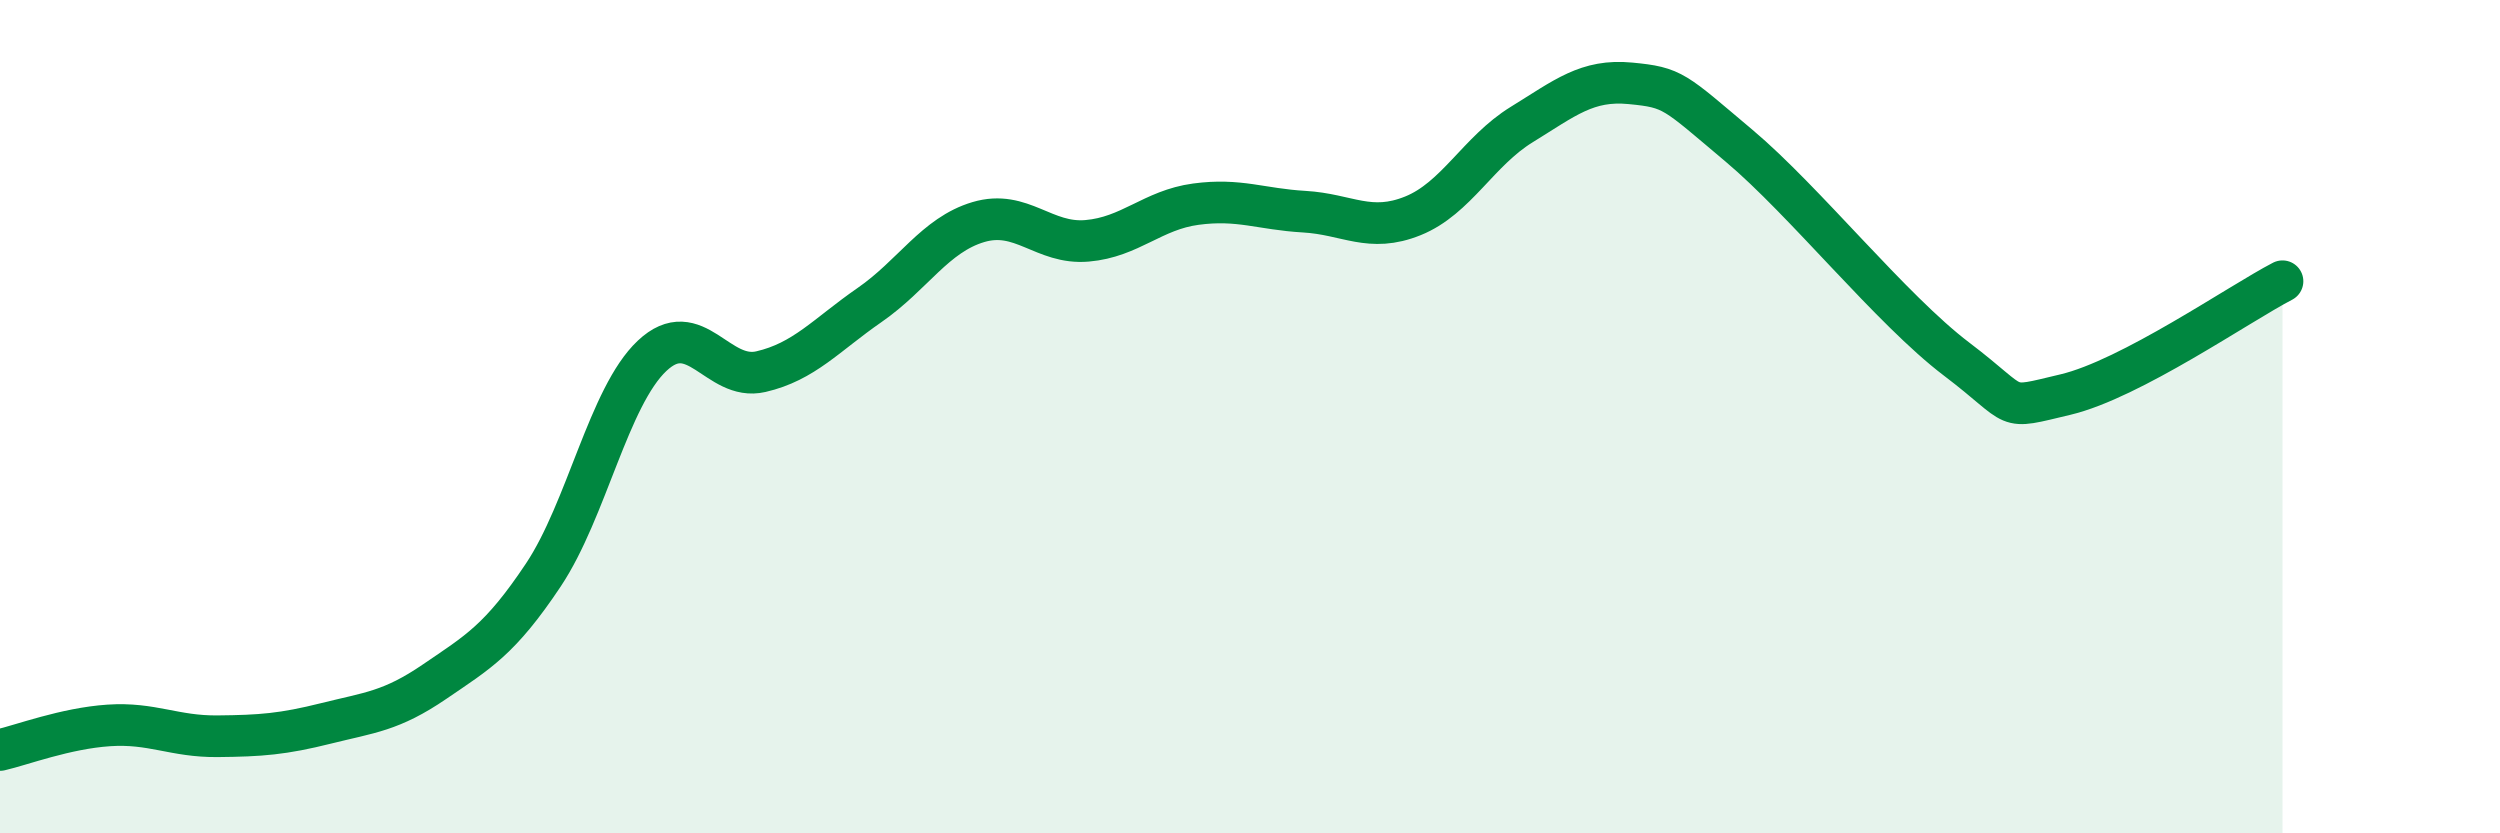 
    <svg width="60" height="20" viewBox="0 0 60 20" xmlns="http://www.w3.org/2000/svg">
      <path
        d="M 0,18 C 0.52,17.88 1.57,17.48 2.61,17.41 C 3.65,17.34 4.18,17.68 5.22,17.67 C 6.26,17.66 6.79,17.62 7.83,17.36 C 8.87,17.1 9.39,17.07 10.43,16.36 C 11.47,15.65 12,15.36 13.04,13.8 C 14.08,12.24 14.61,9.52 15.65,8.54 C 16.69,7.56 17.22,9.16 18.26,8.92 C 19.3,8.68 19.83,8.04 20.87,7.32 C 21.91,6.6 22.44,5.64 23.48,5.33 C 24.52,5.02 25.05,5.87 26.09,5.78 C 27.13,5.69 27.66,5.04 28.7,4.9 C 29.74,4.76 30.26,5.02 31.3,5.08 C 32.34,5.14 32.87,5.6 33.91,5.18 C 34.95,4.76 35.48,3.63 36.52,2.99 C 37.56,2.35 38.09,1.9 39.13,2 C 40.17,2.1 40.17,2.18 41.74,3.5 C 43.31,4.82 45.39,7.43 46.96,8.62 C 48.53,9.81 48.01,9.84 49.57,9.47 C 51.13,9.1 53.74,7.29 54.78,6.75L54.78 20L0 20Z"
        fill="#008740"
        opacity="0.1"
        stroke-linecap="round"
        stroke-linejoin="round"
      />
      <path
        d="M 0,18 C 0.52,17.88 1.57,17.48 2.61,17.41 C 3.65,17.34 4.18,17.68 5.22,17.67 C 6.26,17.66 6.79,17.62 7.83,17.36 C 8.87,17.1 9.39,17.07 10.43,16.36 C 11.47,15.65 12,15.36 13.04,13.8 C 14.08,12.24 14.61,9.52 15.65,8.54 C 16.69,7.56 17.22,9.16 18.26,8.92 C 19.3,8.68 19.83,8.04 20.87,7.32 C 21.91,6.6 22.44,5.64 23.48,5.33 C 24.52,5.02 25.05,5.87 26.09,5.78 C 27.13,5.69 27.66,5.04 28.7,4.9 C 29.74,4.76 30.26,5.02 31.3,5.08 C 32.34,5.14 32.87,5.6 33.91,5.18 C 34.95,4.76 35.48,3.63 36.52,2.99 C 37.56,2.35 38.09,1.9 39.13,2 C 40.17,2.1 40.17,2.18 41.74,3.5 C 43.31,4.82 45.39,7.43 46.96,8.62 C 48.53,9.81 48.01,9.84 49.57,9.47 C 51.13,9.1 53.74,7.29 54.78,6.75"
        stroke="#008740"
        stroke-width="1"
        fill="none"
        stroke-linecap="round"
        stroke-linejoin="round"
      />
    </svg>
  